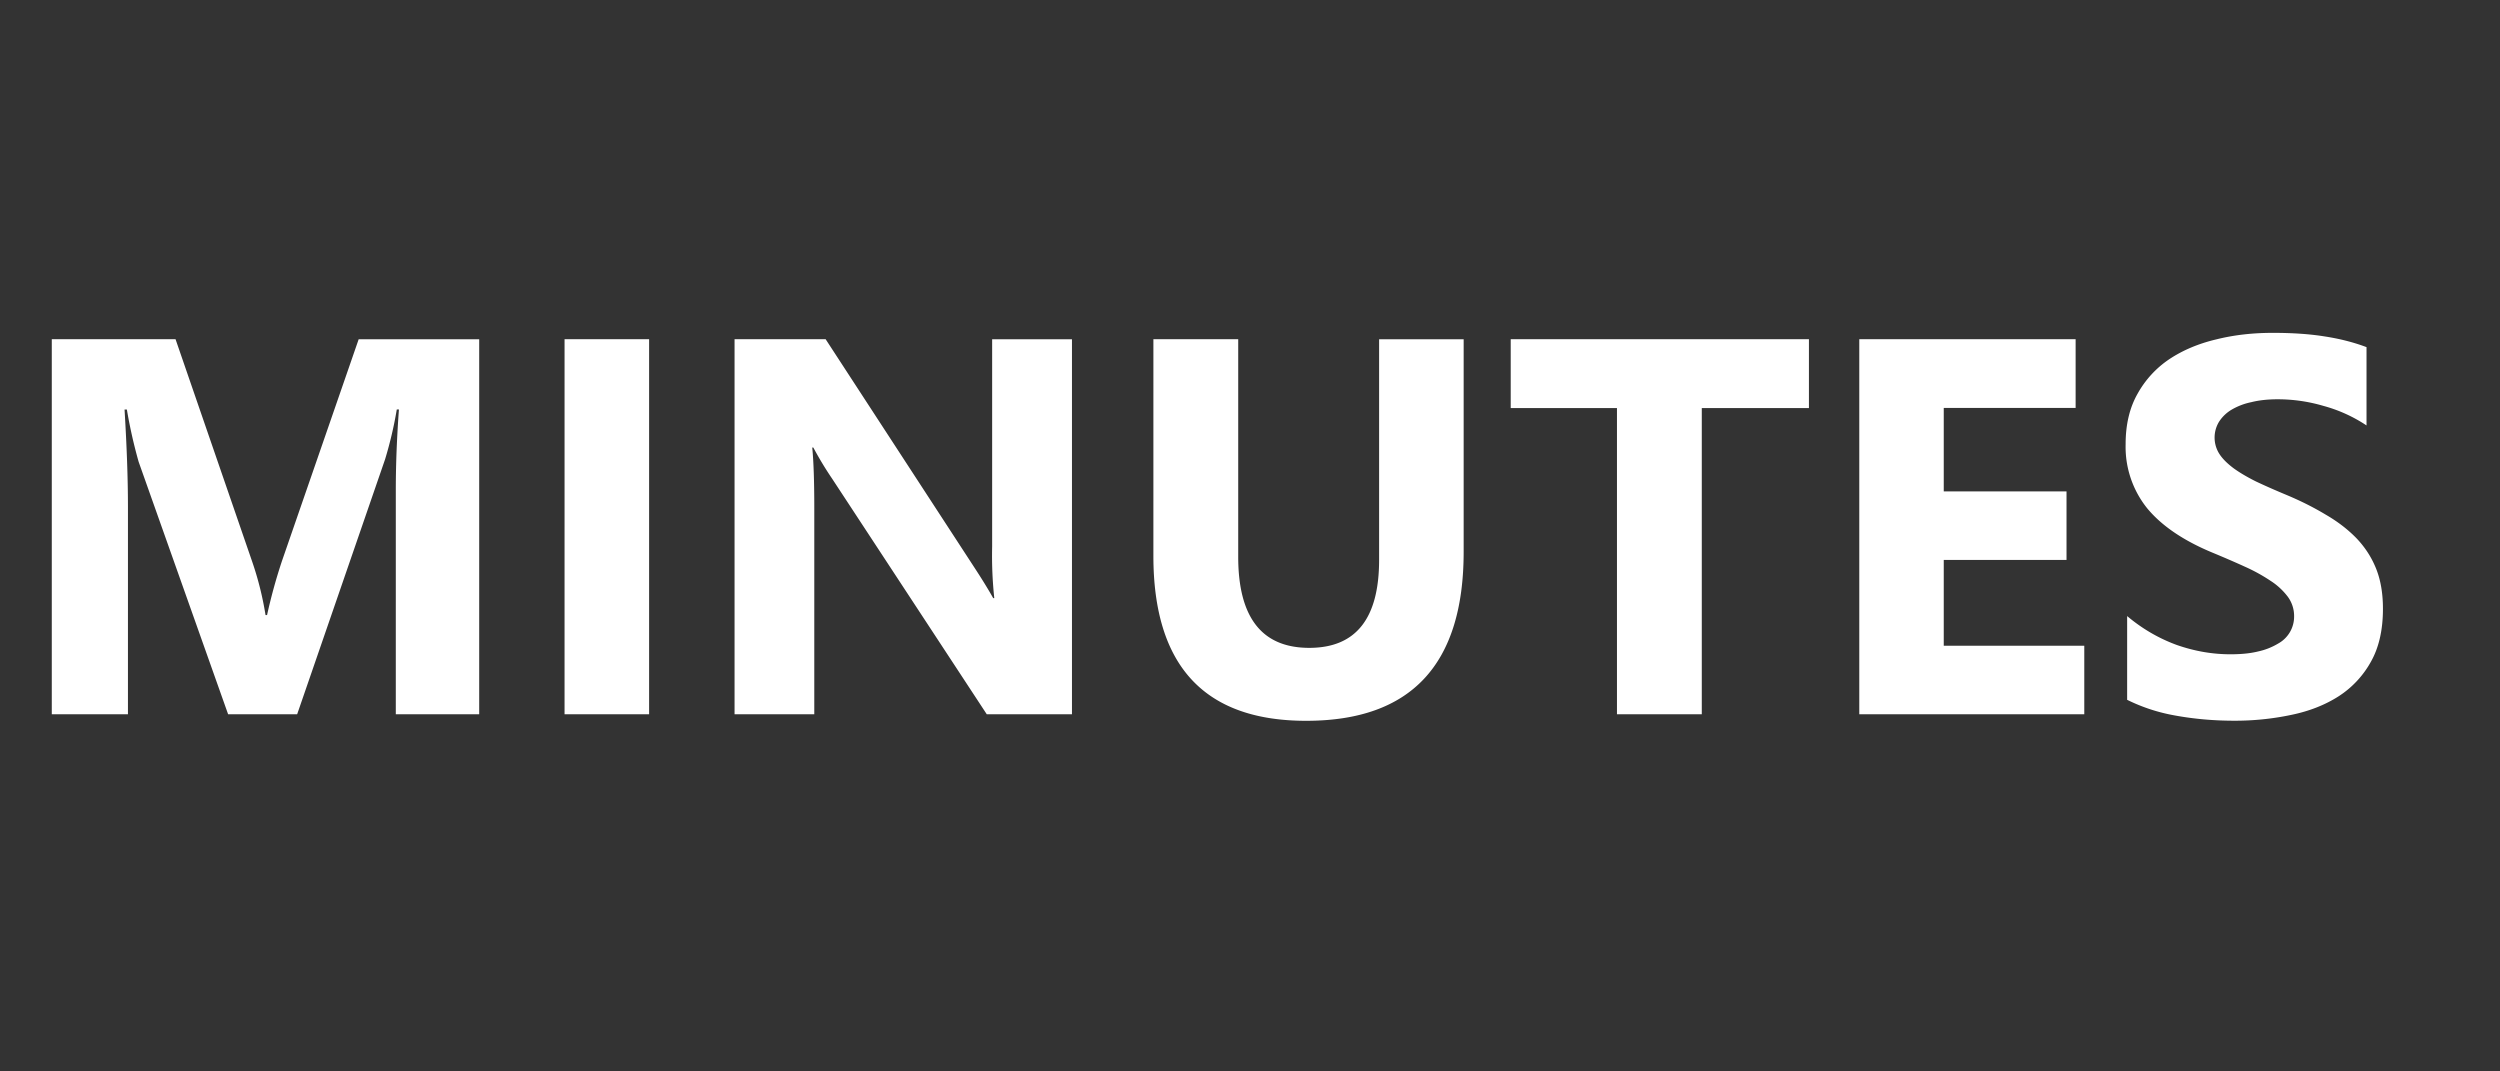 <svg xmlns="http://www.w3.org/2000/svg" width="28" height="12" fill="none"><rect width="100%" height="100%" fill="#333333" stroke="none"/><path fill="#fff" d="M5.367 8h-.934V5.486c0-.271.011-.571.035-.9h-.024a4.426 4.426 0 0 1-.131.558L3.328 8h-.773L1.553 5.173a5.503 5.503 0 0 1-.132-.586h-.026c.025.414.038.777.038 1.09V8H.58V3.799h1.386l.858 2.49c.069.2.118.4.15.6h.017a6.05 6.05 0 0 1 .167-.606L4.017 3.8h1.35V8ZM7.27 8h-.947V3.799h.947V8Zm4.737 0h-.955L9.319 5.36a3.816 3.816 0 0 1-.21-.348h-.012c.015.148.023.375.023.68V8h-.893V3.799h1.02l1.666 2.557c.076.116.147.23.211.343h.012a4.5 4.5 0 0 1-.024-.577V3.8h.894V8Zm4.386-1.82c0 1.262-.588 1.893-1.764 1.893-1.14 0-1.711-.616-1.711-1.848V3.799h.95v2.437c0 .68.265 1.02.796 1.02.522 0 .782-.328.782-.985V3.8h.947V6.18Zm3.867-1.61H19.06V8h-.95V4.57H16.92v-.771h3.34v.77ZM23.344 8h-2.52V3.799h2.423v.77H21.77v.935h1.375v.767H21.77v.961h1.574V8Zm.48-.161V6.9c.17.143.355.25.554.323.2.07.4.105.603.105.12 0 .223-.01.311-.032a.735.735 0 0 0 .223-.088.344.344 0 0 0 .179-.305.364.364 0 0 0-.071-.22.747.747 0 0 0-.193-.178 1.935 1.935 0 0 0-.287-.158c-.112-.051-.232-.103-.36-.156-.329-.136-.574-.303-.736-.5a1.098 1.098 0 0 1-.24-.715c0-.22.044-.407.132-.563a1.12 1.12 0 0 1 .357-.39c.152-.101.328-.175.527-.222.2-.05.41-.073.633-.073.219 0 .412.013.58.04.17.026.326.066.469.12v.877a1.648 1.648 0 0 0-.486-.22 1.813 1.813 0 0 0-.51-.073c-.108 0-.205.01-.293.032a.725.725 0 0 0-.223.085.424.424 0 0 0-.14.135.34.34 0 0 0 .006.363c.036.055.09.107.158.158.068.049.151.098.249.147.097.046.208.095.33.146.169.07.319.146.452.226.135.078.25.167.346.266.095.1.169.214.22.343.05.127.075.275.075.445 0 .235-.044.432-.134.592a1.085 1.085 0 0 1-.36.387c-.153.098-.33.168-.534.21a3.05 3.05 0 0 1-.639.065c-.23 0-.45-.02-.659-.058a1.986 1.986 0 0 1-.539-.176Z"/></svg>